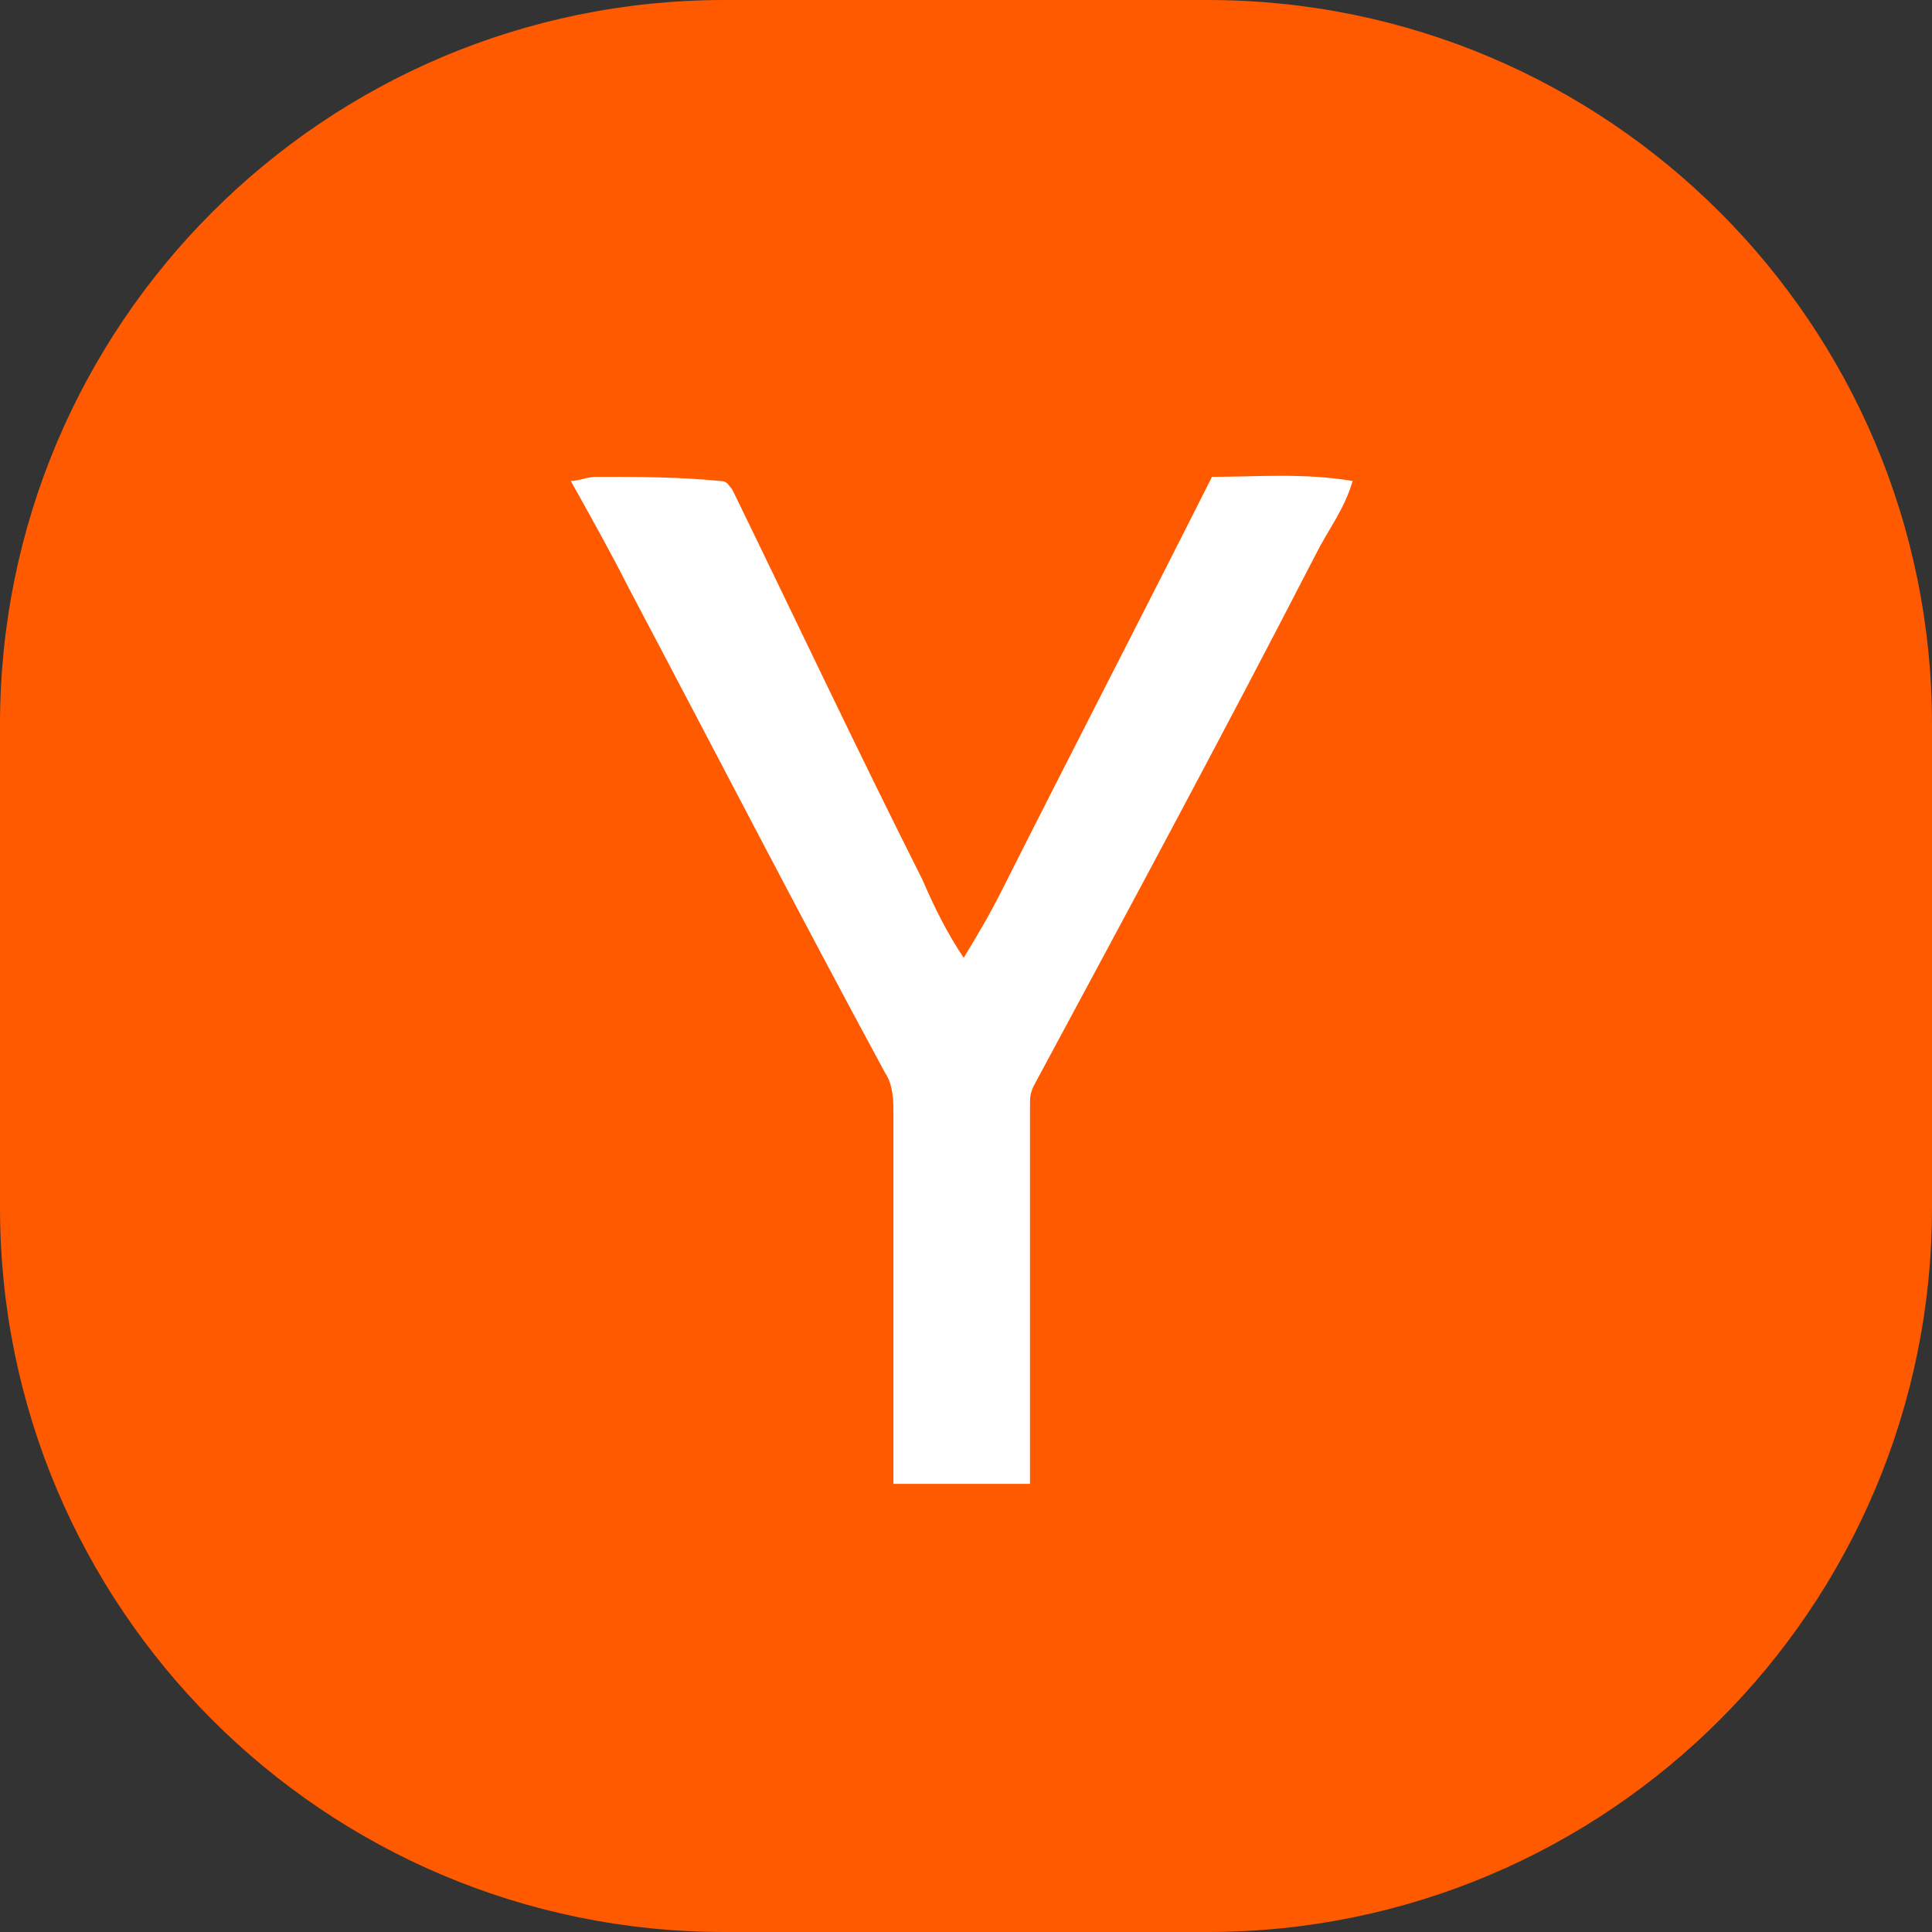 <svg width="16" height="16" viewBox="0 0 16 16" fill="none" xmlns="http://www.w3.org/2000/svg">
<rect x="0" y="0" width="16" height="16" fill="#333333" stroke="none"/>
<g clip-path="url(#clip0_1668_28534)">
<path d="M0 6C0 2.686 2.686 0 6 0H10C13.314 0 16 2.686 16 6V10C16 13.314 13.314 16 10 16H6C2.686 16 0 13.314 0 10V6Z" fill="#FF5A00"/>
<path d="M4.727 3.983C4.795 3.983 4.864 3.949 4.932 3.949C5.275 3.949 5.617 3.949 5.96 3.983C6.028 3.983 6.028 4.017 6.063 4.051C6.577 5.106 7.091 6.196 7.639 7.285C7.742 7.523 7.844 7.728 7.981 7.932C8.084 7.762 8.187 7.591 8.29 7.387C8.872 6.23 9.455 5.106 10.037 3.949C10.414 3.949 10.791 3.915 11.202 3.983C11.133 4.221 10.996 4.391 10.894 4.596C10.14 6.06 9.352 7.523 8.564 8.987C8.53 9.055 8.53 9.089 8.53 9.157C8.53 10.213 8.53 11.268 8.53 12.289C8.153 12.289 7.776 12.289 7.399 12.289C7.399 11.268 7.399 10.247 7.399 9.226C7.399 9.123 7.399 8.987 7.33 8.885C6.611 7.557 5.926 6.23 5.206 4.868C5.069 4.596 4.898 4.289 4.727 3.983Z" fill="#FFFEFE"/>
</g>
<defs>
<clipPath id="clip0_1668_28534">
<rect width="16" height="16" fill="white"/>
</clipPath>
</defs>
</svg>
